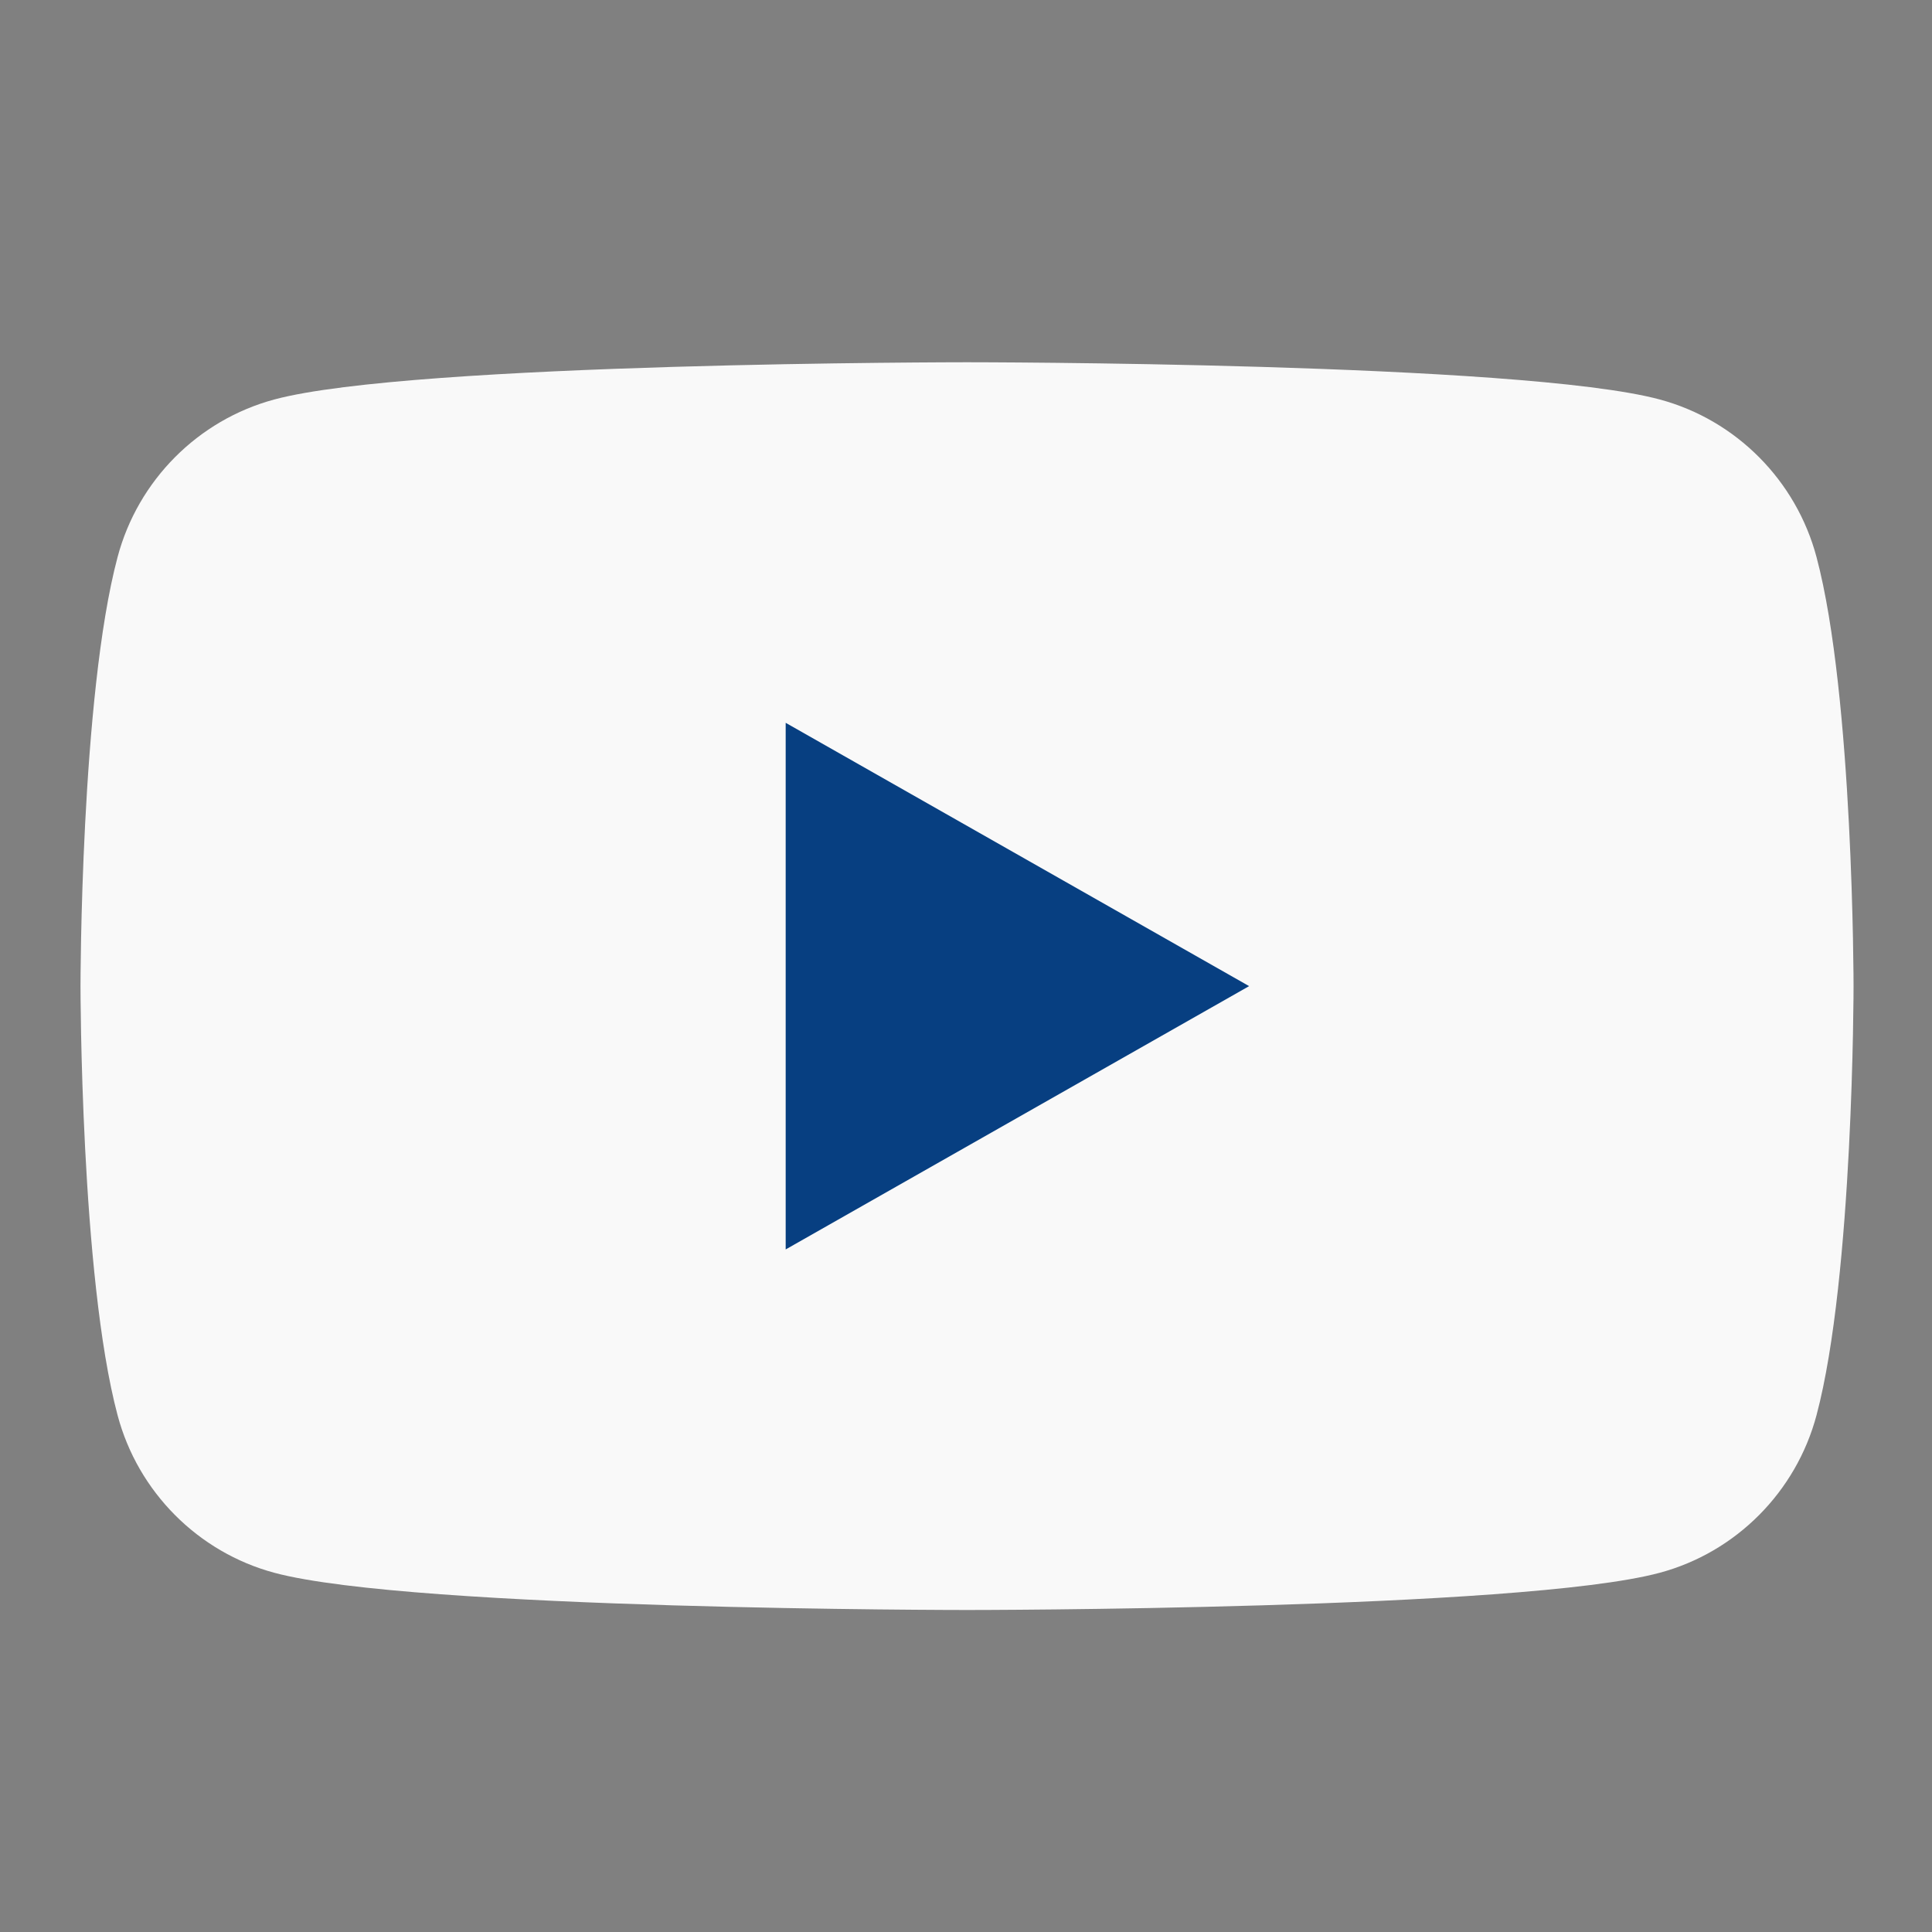 <?xml version="1.0" encoding="UTF-8"?> <svg xmlns="http://www.w3.org/2000/svg" width="48" height="48" viewBox="0 0 48 48" fill="none"><rect x="0" y="0" width="48" height="48" fill="#808080" stroke="none"/> <path d="M45.131 13.841C44.624 11.935 43.132 10.435 41.236 9.925C37.801 9 24.026 9 24.026 9C24.026 9 10.25 9 6.815 9.925C4.92 10.435 3.427 11.935 2.921 13.841C2 17.294 2 24.5 2 24.5C2 24.5 2 31.706 2.921 35.16C3.427 37.065 4.92 38.565 6.815 39.075C10.25 40 24.026 40 24.026 40C24.026 40 37.801 40 41.236 39.075C43.132 38.565 44.624 37.065 45.131 35.16C46.051 31.706 46.051 24.5 46.051 24.5C46.051 24.5 46.051 17.294 45.131 13.841Z" fill="#F9F9F9"></path> <path d="M19.52 31.042L31.034 24.5L19.52 17.958V31.042Z" fill="#073F81"></path> </svg> 